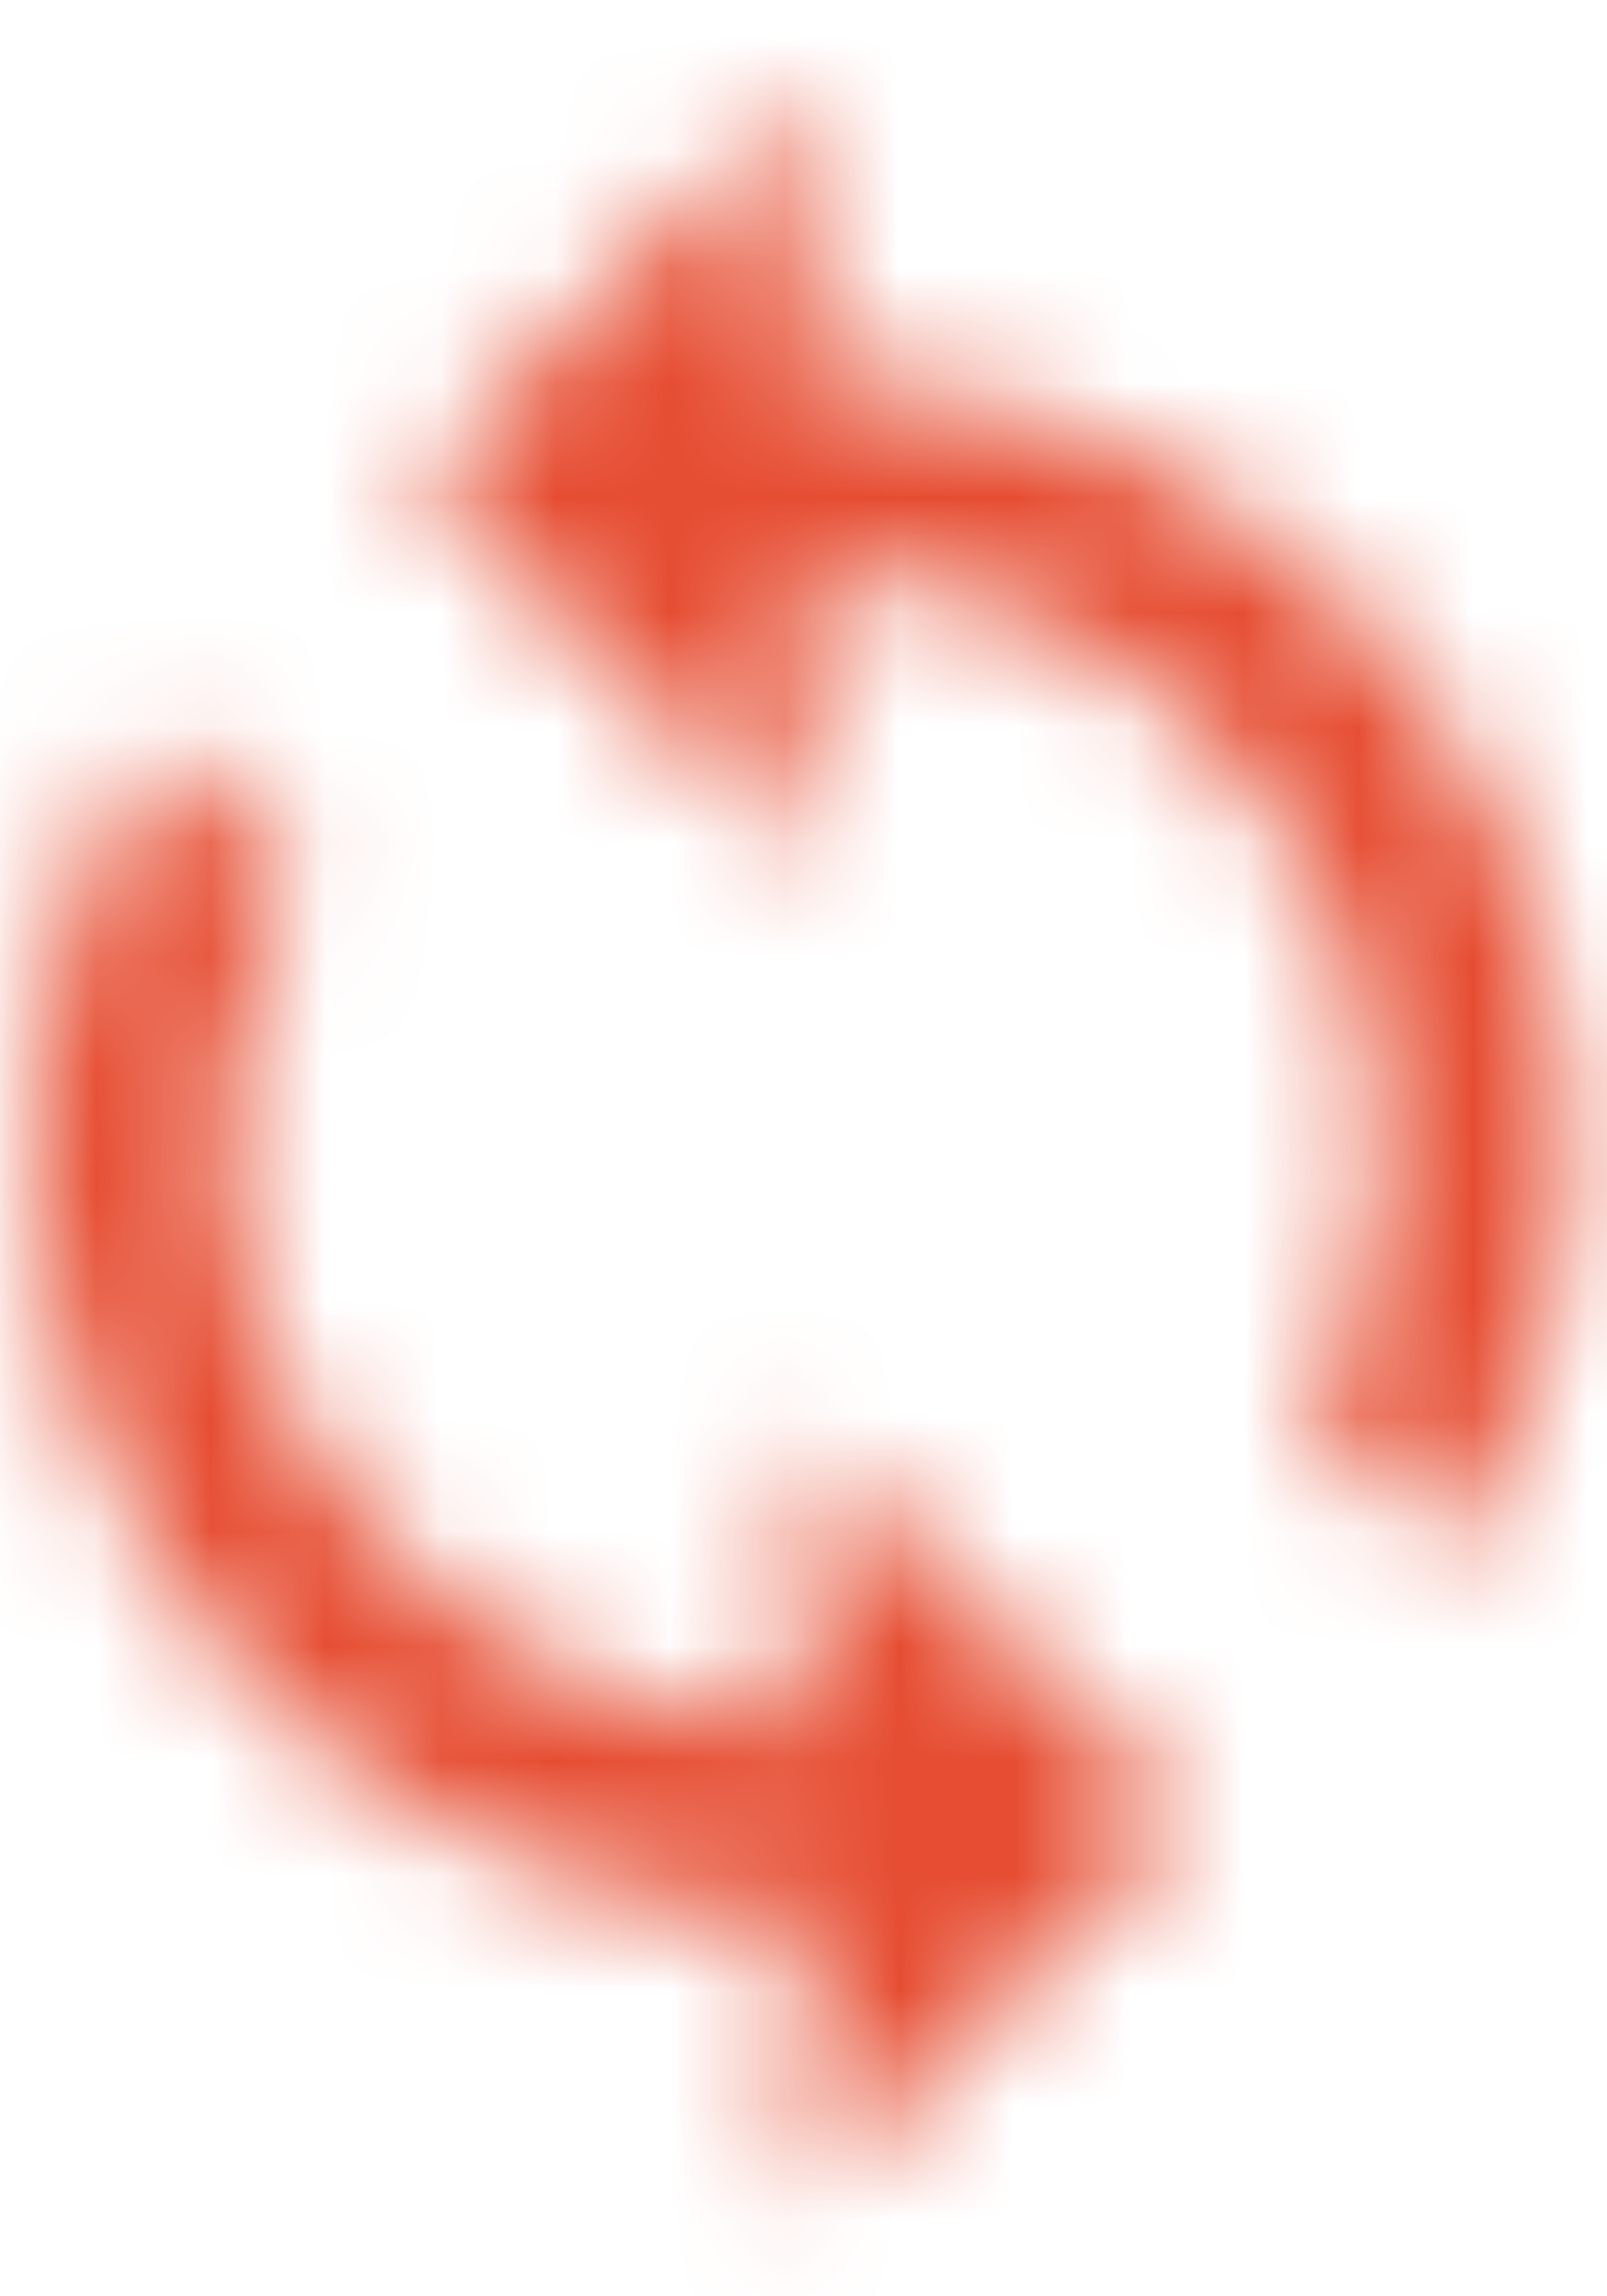 <svg width="14" height="20" viewBox="0 0 14 20" version="1.1" xmlns="http://www.w3.org/2000/svg" xmlns:xlink="http://www.w3.org/1999/xlink"><defs><path d="M6.667 2.5V0L3.333 3.333l3.334 3.334v-2.5c2.758 0 5 2.241 5 5 0 .841-.209 1.641-.584 2.333l1.217 1.217a6.609 6.609 0 0 0 1.033-3.55A6.665 6.665 0 0 0 6.667 2.5zm0 11.667c-2.759 0-5-2.242-5-5 0-.842.208-1.642.583-2.334L1.033 5.617A6.609 6.609 0 0 0 0 9.167a6.665 6.665 0 0 0 6.667 6.666v2.5L10 15l-3.333-3.333v2.5z" id="path-1"/></defs><g id="Symbols" stroke="none" stroke-width="1" fill="none" fill-rule="evenodd"><g id="Desktop/FreespinsTag" transform="translate(-11 -6)"><g transform="translate(8)" id="Content"><g transform="translate(0 6)" id="Icons/24px/Freespins"><g id="Boundaries"><path id="Path" d="M0 0h20v20H0z"/></g><g id="Pict" transform="translate(3.333 .833)"><g id="COLOR/black"><mask id="mask-2" fill="#fff"><use xlink:href="#path-1"/></mask><g id="COLOR/Red" mask="url(#mask-2)"><g transform="translate(-3.333 -.833)" id="COLOR/white"><path id="Rectangle" fill="#E64D32" d="M0 0h20v20H0z"/></g></g></g></g></g></g></g></g></svg>